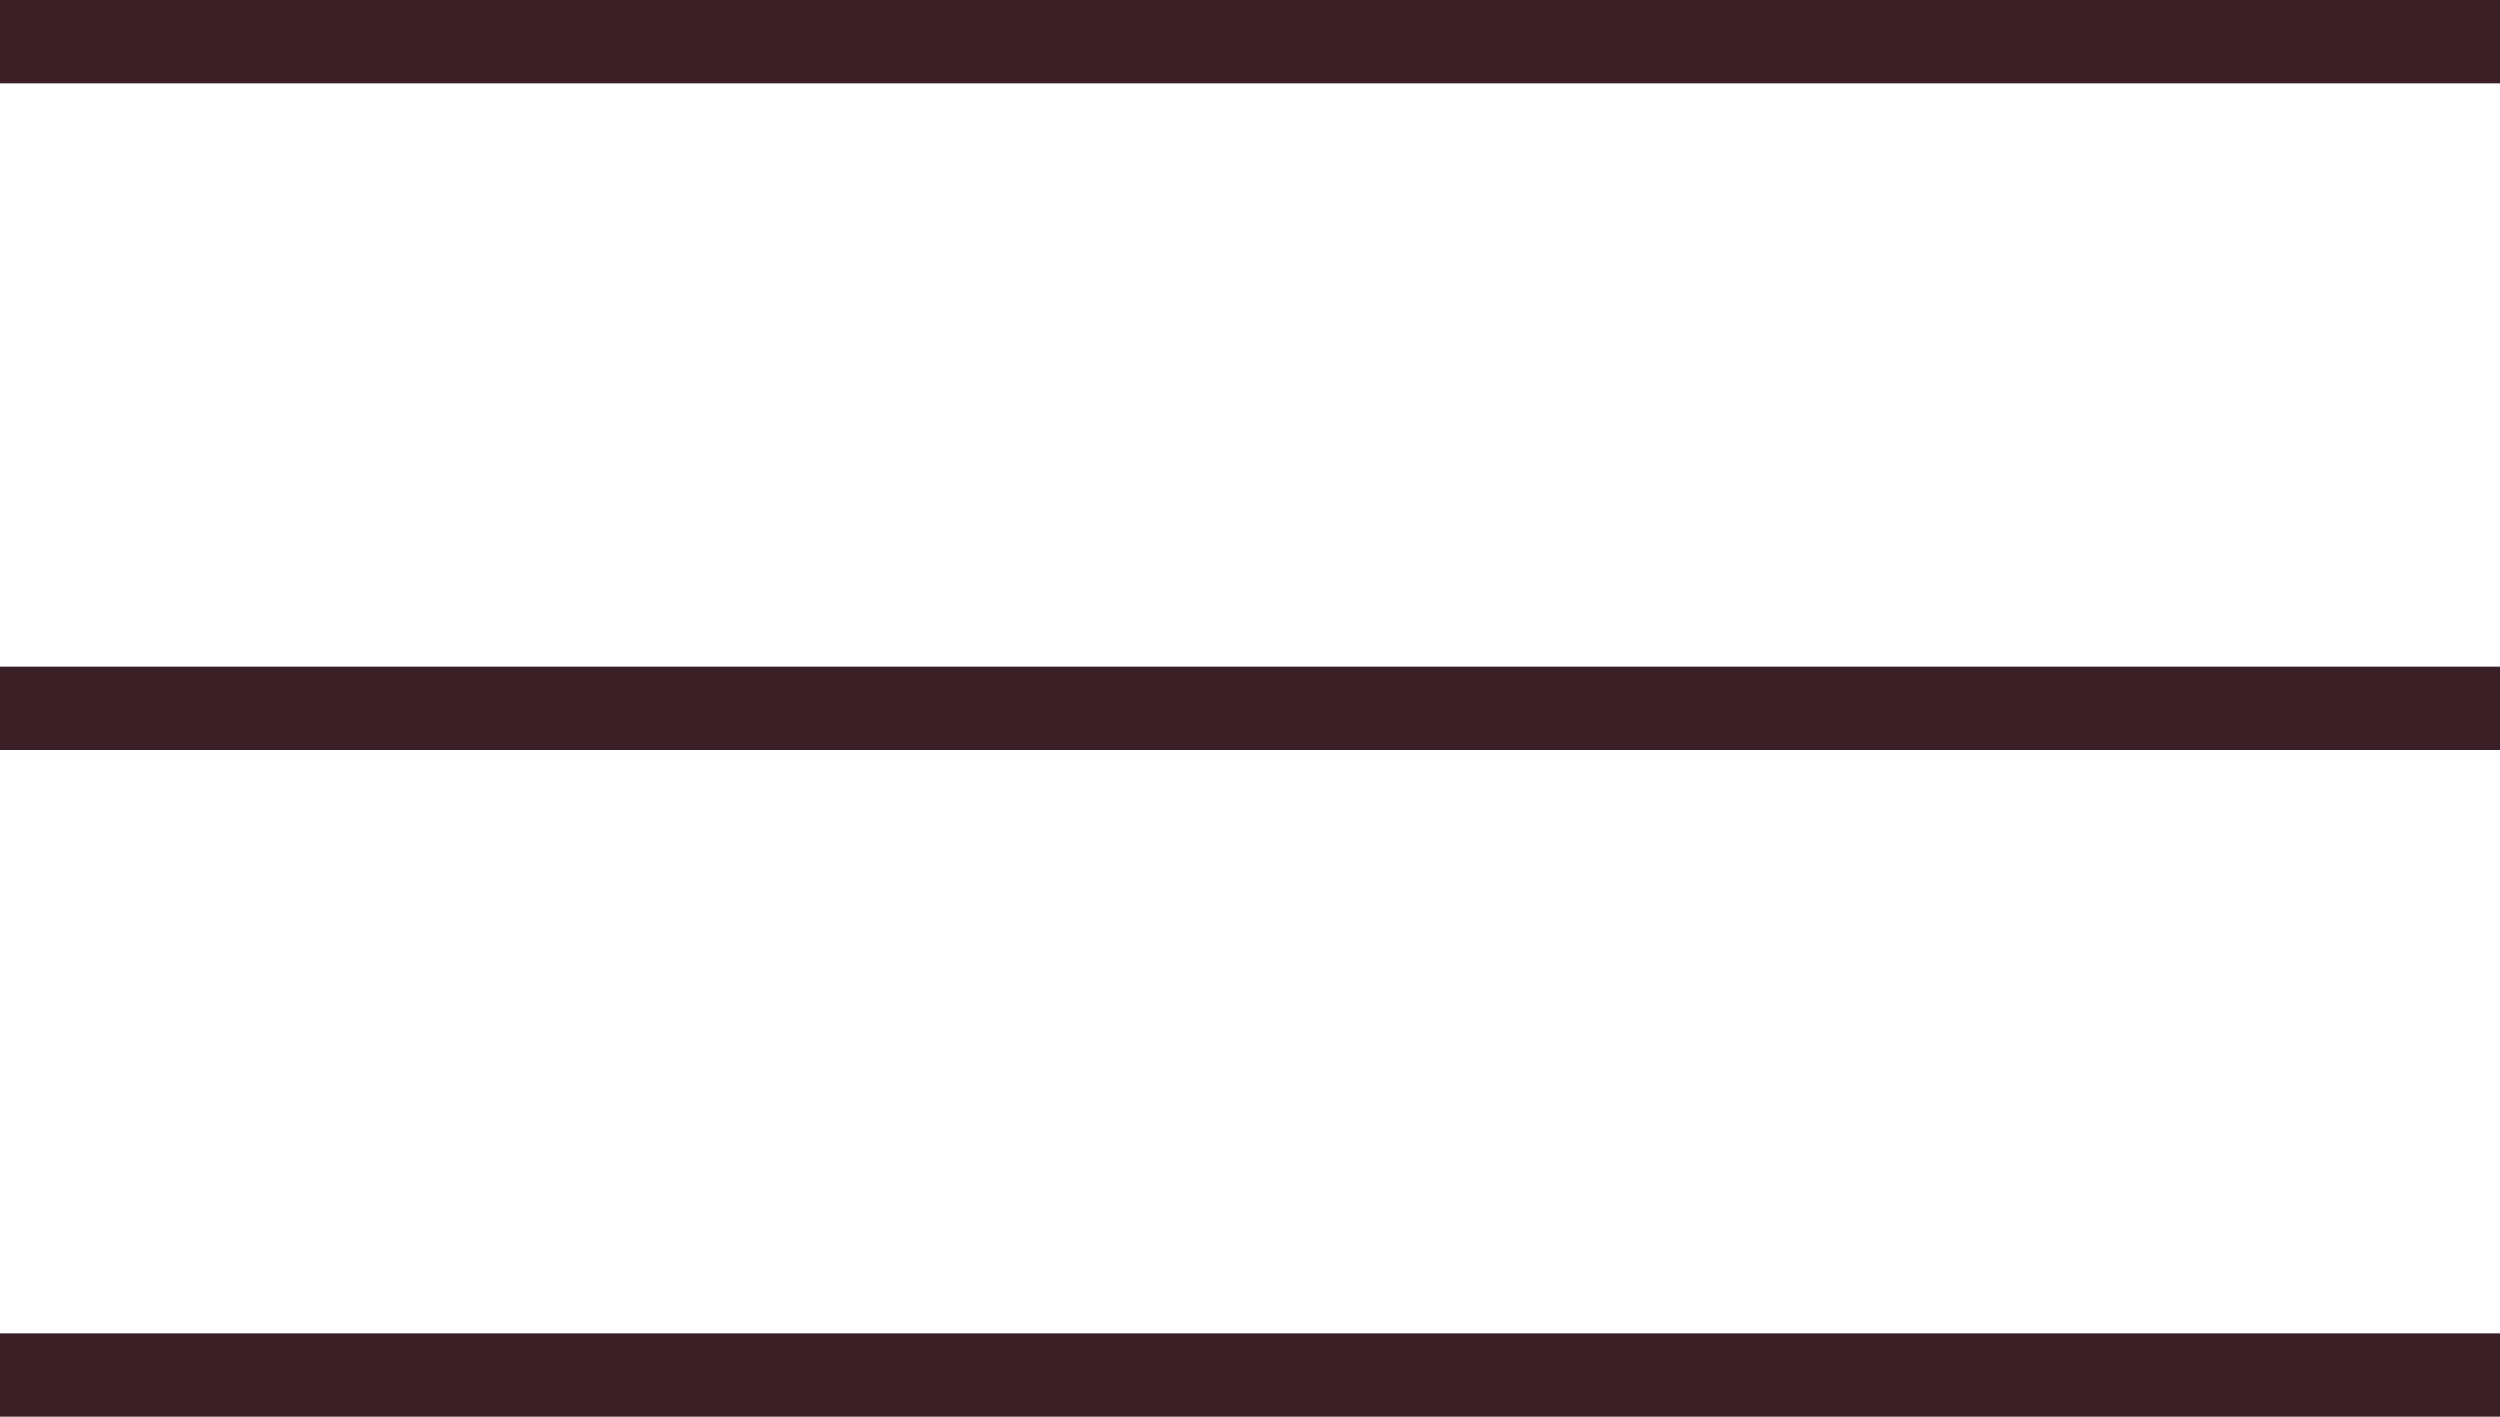<?xml version="1.0" encoding="UTF-8"?> <svg xmlns="http://www.w3.org/2000/svg" width="30" height="17" viewBox="0 0 30 17" fill="none"> <line y1="0.5" x2="30" y2="0.5" stroke="#3A2026"></line> <line y1="8.5" x2="30" y2="8.5" stroke="#3A2026"></line> <line y1="16.5" x2="30" y2="16.5" stroke="#3A2026"></line> </svg> 